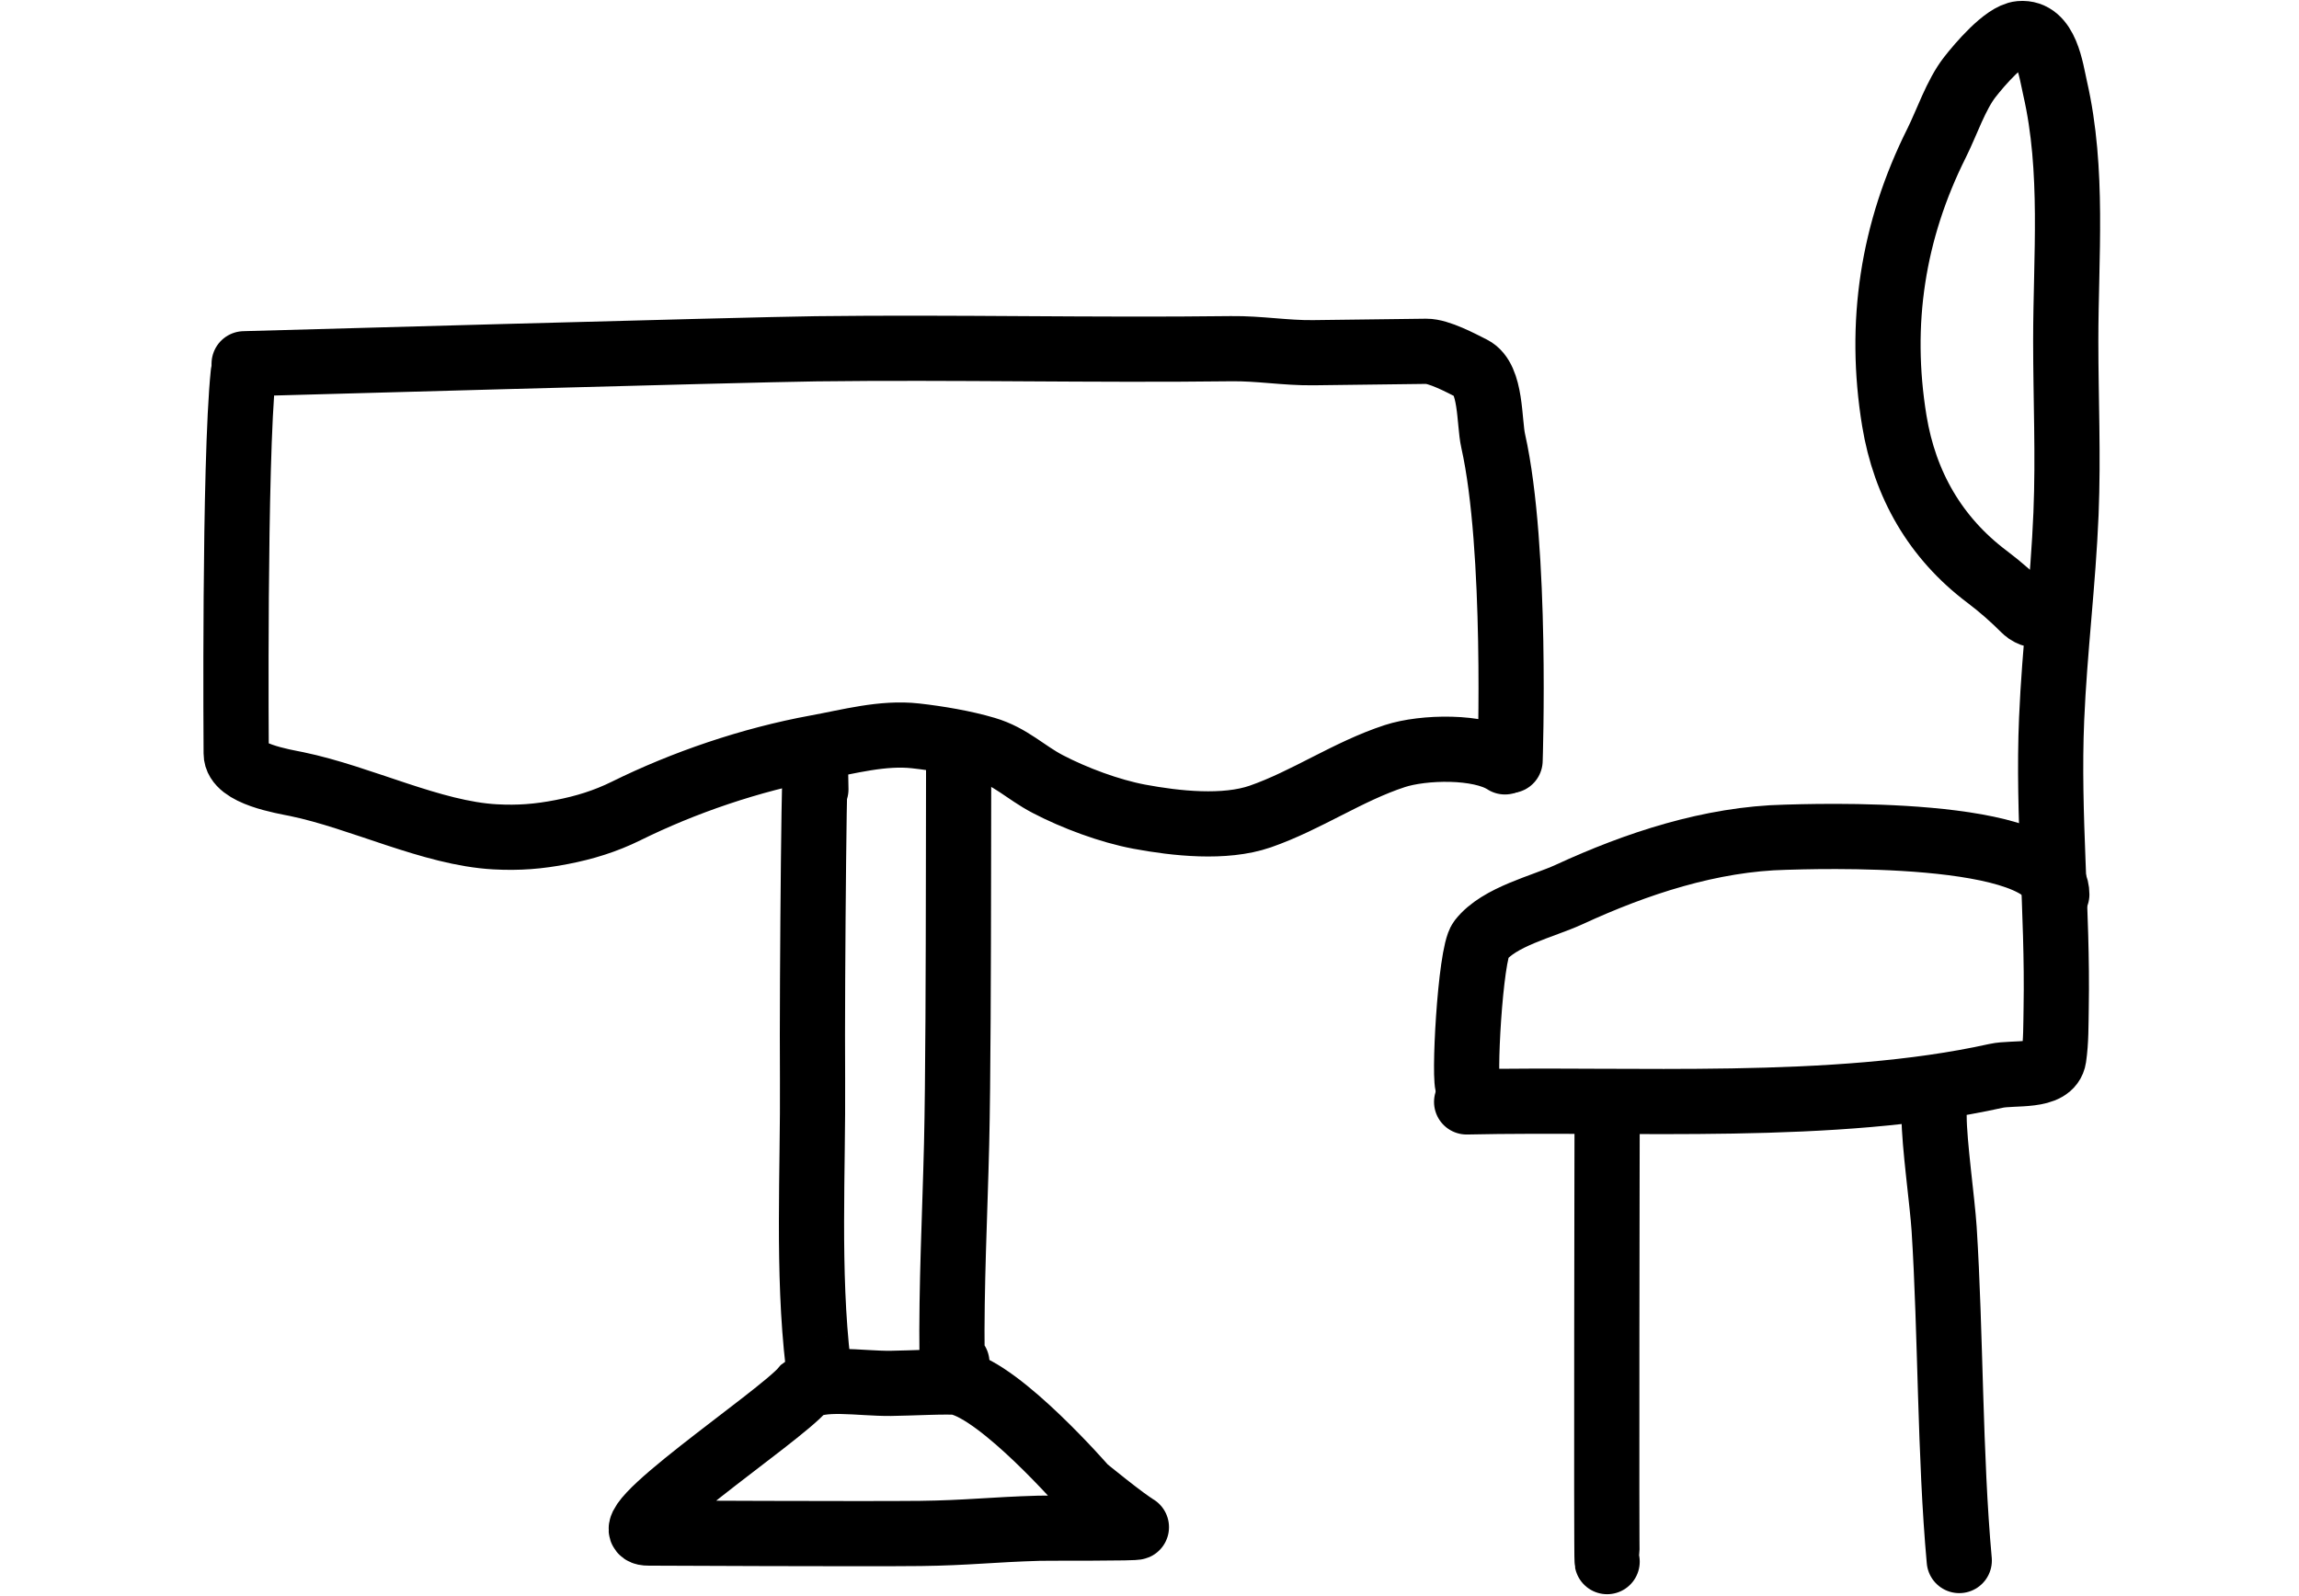<svg xmlns="http://www.w3.org/2000/svg" fill="none" viewBox="0 0 72 50" height="50" width="72">
<path stroke-linecap="round" stroke-width="2.042" style="stroke:#B08D66;stroke:color(display-p3 0.69 0.554 0.401);stroke-opacity:1;" stroke="#B08D66" d="M25.775 42.882C25.666 42.87 25.636 42.844 25.623 42.734C25.282 39.833 25.467 36.692 25.447 33.799C25.425 30.776 25.515 21.704 25.552 24.728"></path>
<path stroke-linecap="round" stroke-width="2.042" style="stroke:#B08D66;stroke:color(display-p3 0.69 0.554 0.401);stroke-opacity:1;" stroke="#B08D66" d="M29.968 42.686C29.911 42.687 29.779 42.812 29.819 42.771C29.845 42.745 29.817 42.537 29.816 42.505C29.789 40.285 29.906 38.05 29.959 35.834C30.051 32.016 29.996 20.56 30.043 24.378"></path>
<path stroke-linecap="round" stroke-width="2.042" style="stroke:#B08D66;stroke:color(display-p3 0.69 0.554 0.401);stroke-opacity:1;" stroke="#B08D66" d="M7.618 11.697C7.328 14.501 7.397 23.598 7.397 23.605C7.396 24.243 8.887 24.48 9.286 24.562C11.317 24.982 13.523 26.107 15.507 26.215C16.242 26.255 16.868 26.206 17.597 26.064C18.3 25.928 18.958 25.727 19.607 25.406C21.406 24.517 23.503 23.795 25.584 23.415C26.583 23.233 27.647 22.937 28.673 23.052C29.384 23.132 30.187 23.268 30.862 23.467C31.649 23.698 32.114 24.196 32.81 24.56C33.65 24.999 34.748 25.409 35.682 25.584C36.823 25.797 38.355 25.964 39.467 25.579C40.925 25.072 42.21 24.166 43.687 23.684C44.57 23.396 46.331 23.348 47.132 23.867"></path>
<path stroke-linecap="round" stroke-width="2.042" style="stroke:#B08D66;stroke:color(display-p3 0.69 0.554 0.401);stroke-opacity:1;" stroke="#B08D66" d="M47.293 23.824C47.293 23.824 47.521 17.181 46.763 13.81C46.63 13.218 46.714 11.858 46.102 11.547C45.735 11.361 45.057 11.001 44.669 11.005C43.543 11.019 42.35 11.034 41.135 11.049C40.256 11.06 39.444 10.912 38.558 10.923C34.213 10.977 29.927 10.872 25.561 10.926C23.419 10.952 7.646 11.395 7.646 11.395"></path>
<path stroke-linecap="round" stroke-width="2.042" style="stroke:#B08D66;stroke:color(display-p3 0.69 0.554 0.401);stroke-opacity:1;" stroke="#B08D66" d="M30.003 43.31C29.768 43.261 28.449 43.331 27.895 43.336C26.923 43.345 25.685 43.107 25.16 43.505C24.435 44.381 18.901 48.042 20.31 48.025C20.31 48.025 27.132 48.057 28.83 48.037C30.286 48.019 31.08 47.916 32.548 47.874C32.858 47.865 35.674 47.882 35.59 47.837C35.238 47.644 33.981 46.614 33.981 46.614C33.981 46.614 31.357 43.593 30.003 43.31Z"></path>
<path stroke-linecap="round" stroke-width="2.042" style="stroke:#B08D66;stroke:color(display-p3 0.69 0.554 0.401);stroke-opacity:1;" stroke="#B08D66" d="M45.987 34.03C45.825 34.007 46.038 29.881 46.37 29.453C46.95 28.708 48.317 28.402 49.146 28.02C51.243 27.052 53.583 26.278 55.923 26.227C56.51 26.215 64.415 25.894 64.415 28.02"></path>
<path stroke-linecap="round" stroke-width="2.042" style="stroke:#B08D66;stroke:color(display-p3 0.69 0.554 0.401);stroke-opacity:1;" stroke="#B08D66" d="M45.932 34.519C51.081 34.404 57.446 34.829 62.512 33.703C63.065 33.58 64.225 33.779 64.32 33.128C64.395 32.611 64.385 32.107 64.395 31.57C64.449 28.534 64.124 25.54 64.253 22.517C64.344 20.369 64.615 18.242 64.703 16.09C64.778 14.259 64.695 12.498 64.695 10.68C64.695 8.035 64.952 5.343 64.361 2.761C64.232 2.194 64.085 0.981 63.269 1.052C62.784 1.094 61.988 2.035 61.694 2.411C61.258 2.967 60.972 3.837 60.652 4.478C59.273 7.235 58.827 10.127 59.326 13.181C59.654 15.184 60.616 16.851 62.227 18.065C62.657 18.389 63.041 18.729 63.419 19.107C63.586 19.274 63.934 19.327 63.644 19.182"></path>
<path stroke-linecap="round" stroke-width="2.042" style="stroke:#B08D66;stroke:color(display-p3 0.69 0.554 0.401);stroke-opacity:1;" stroke="#B08D66" d="M50.332 48.92C50.305 48.785 50.332 34.609 50.332 35.097"></path>
<path stroke-linecap="round" stroke-width="2.042" style="stroke:#B08D66;stroke:color(display-p3 0.69 0.554 0.401);stroke-opacity:1;" stroke="#B08D66" d="M61.36 48.886C61.062 45.61 61.095 41.777 60.886 38.492C60.831 37.645 60.572 35.819 60.572 34.971"></path>
</svg>
